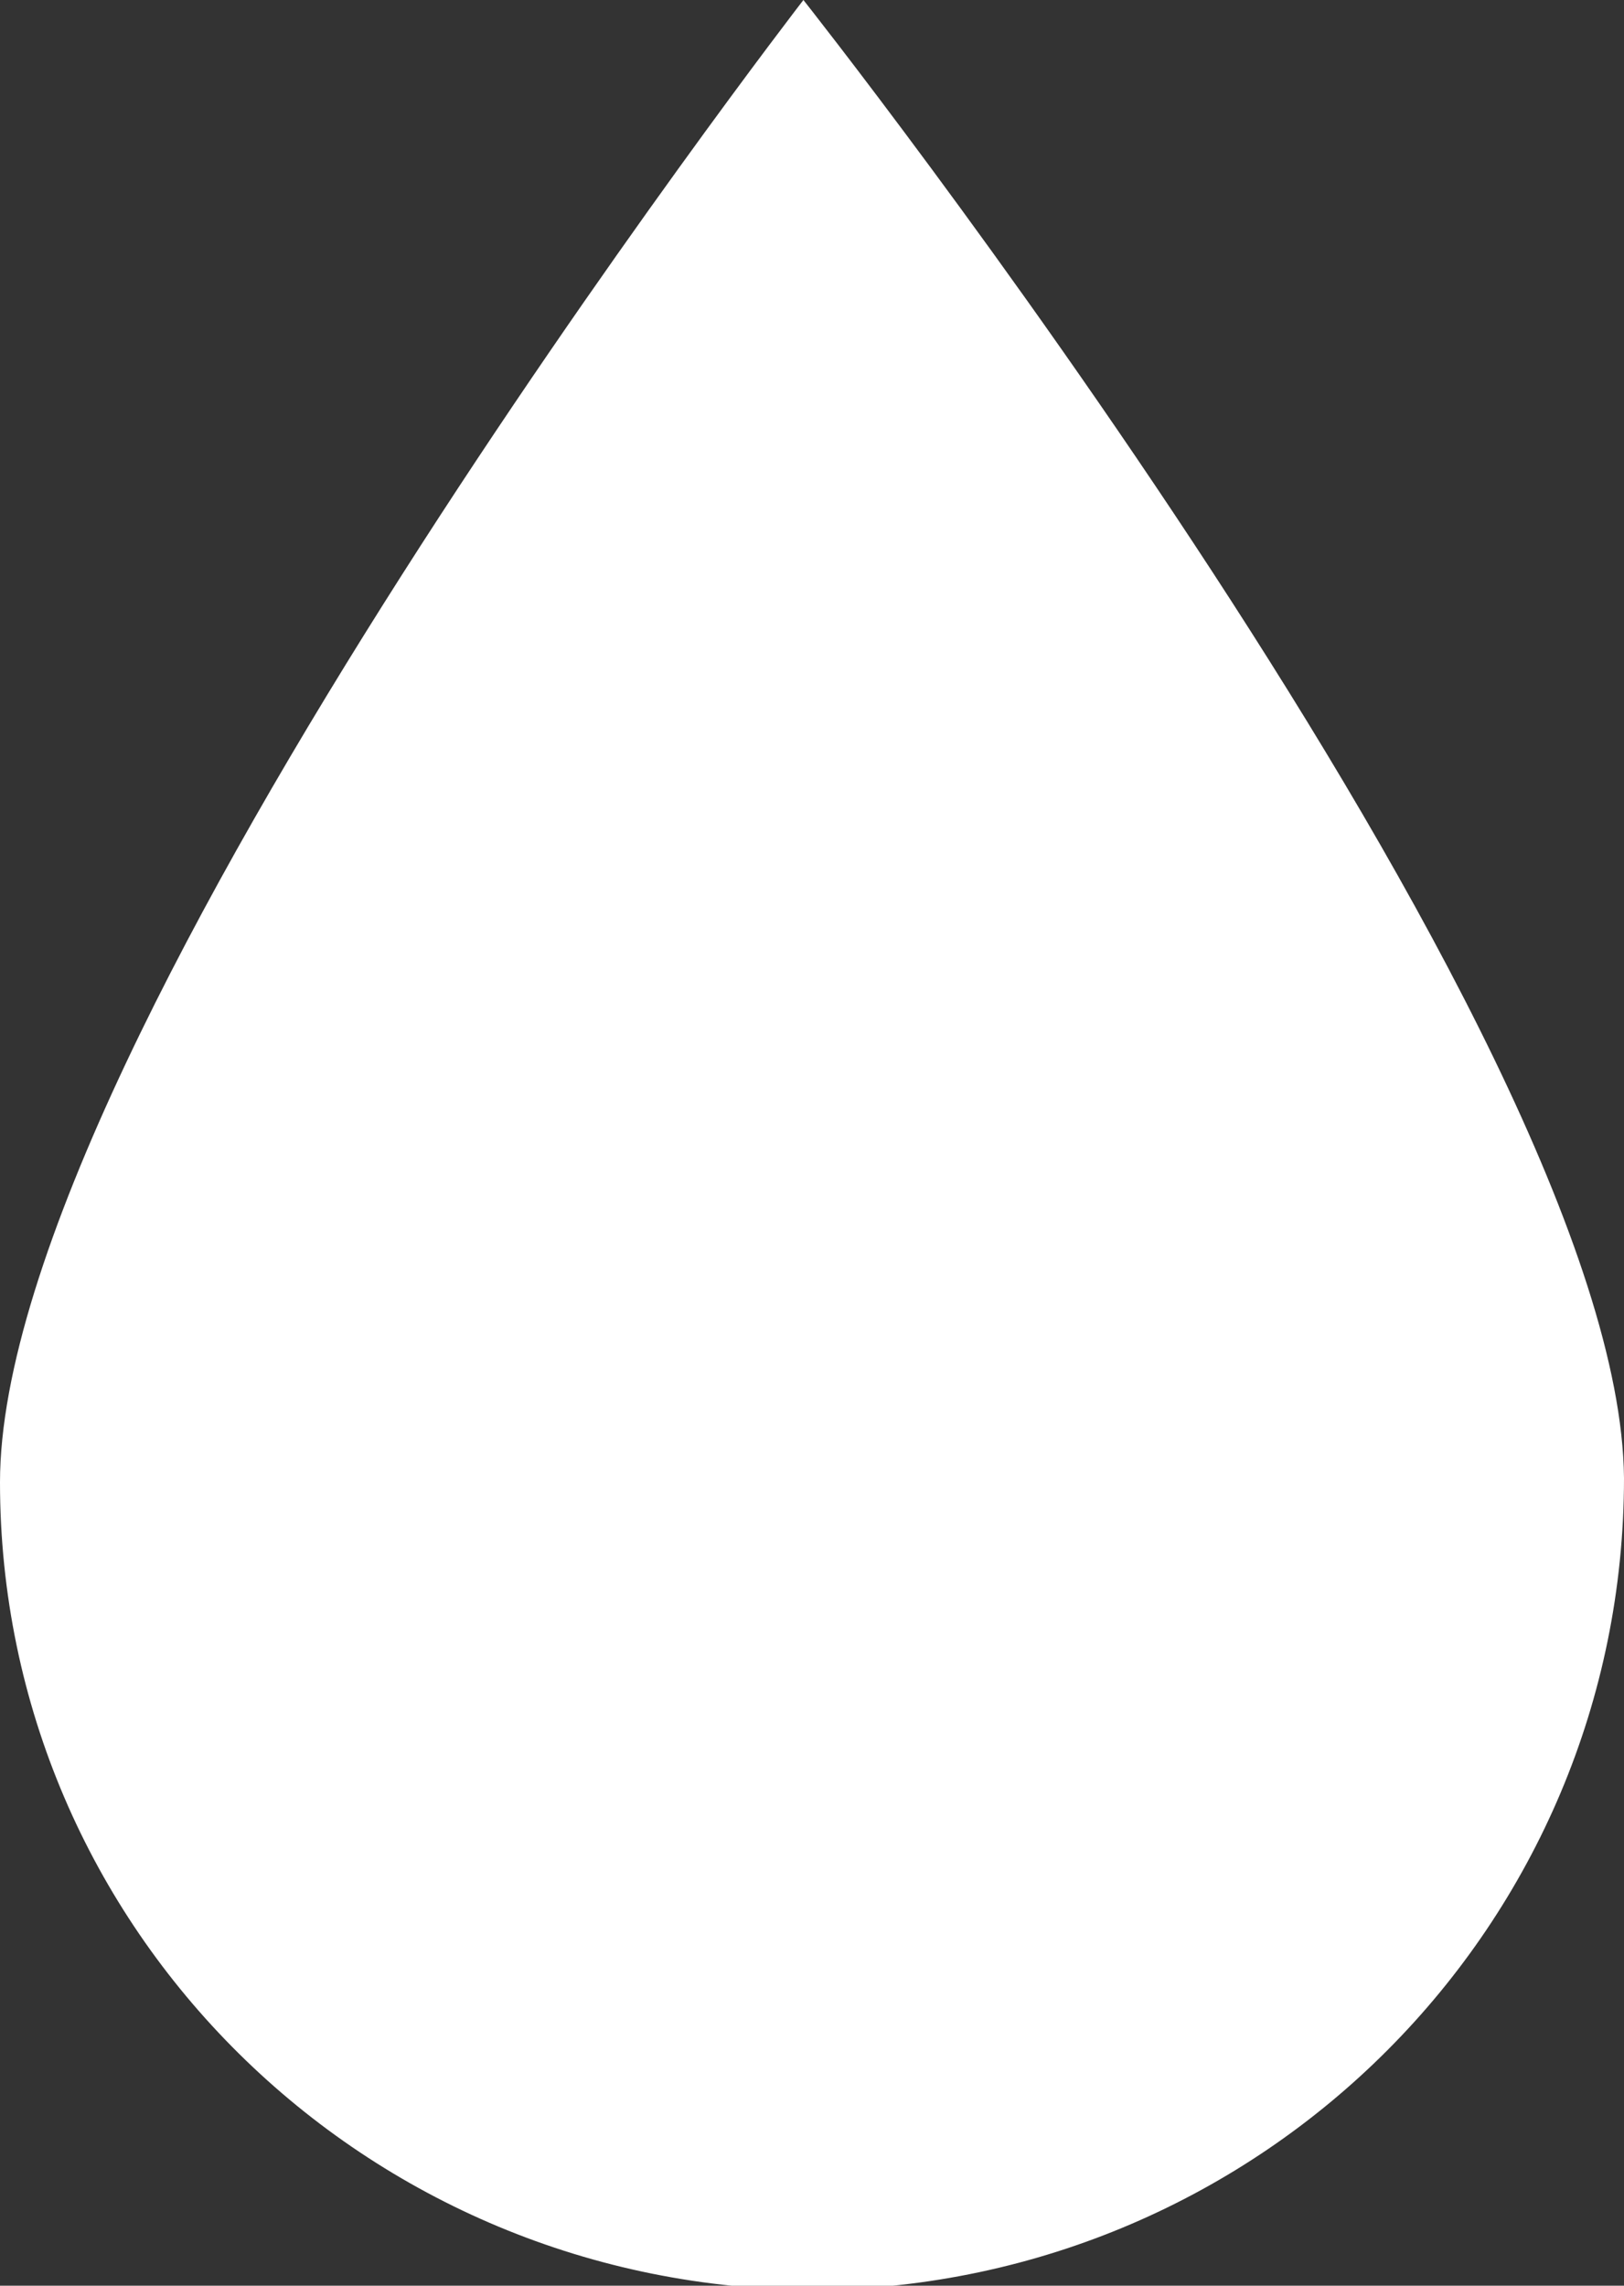 <svg enable-background="new 0 0 37.8 53.2" viewBox="0 0 37.8 53.2" xmlns="http://www.w3.org/2000/svg"><rect x="0" y="0" width="37.8" height="53.2" fill="#333333" stroke="none"/><path d="m37.8 34.4c0 10.4-8.4 18.8-18.8 18.9-10.5 0-19-8.4-19-18.8 0-10.3 18.7-34.5 18.7-34.5s19 24 19.1 34.4" fill="#fff"/></svg>